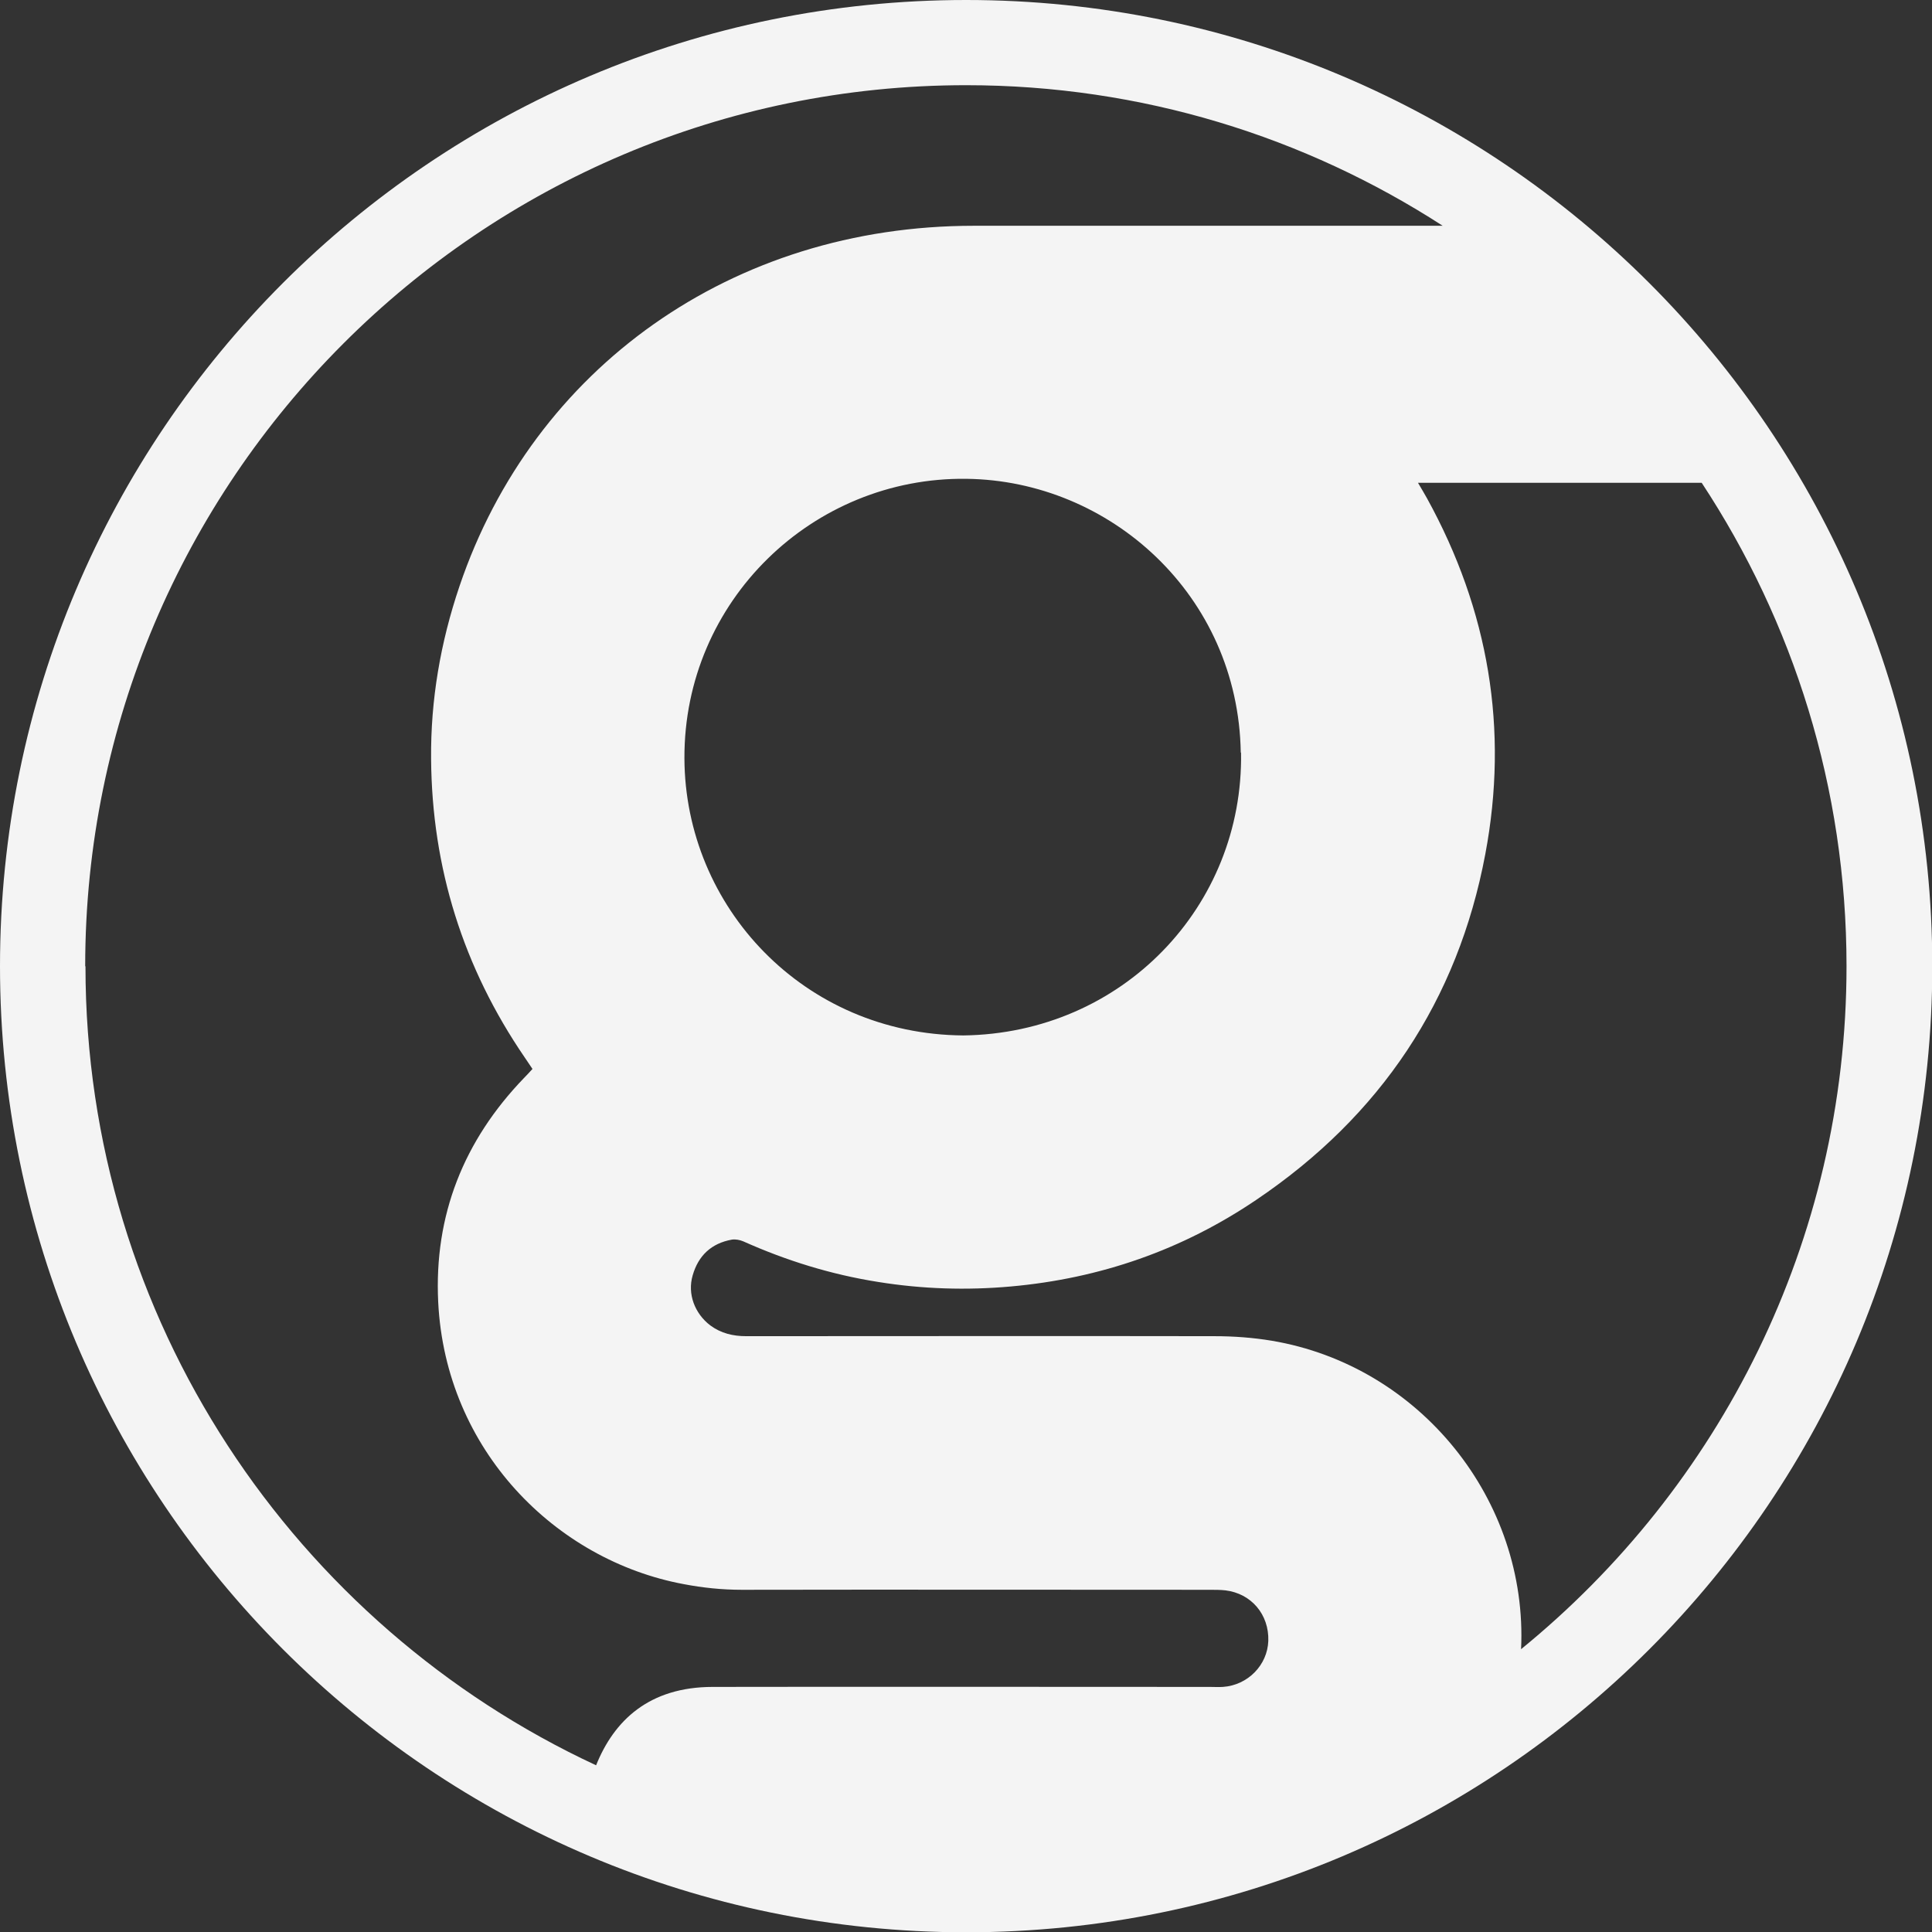 <?xml version="1.0" encoding="UTF-8"?><svg id="Layer_2" xmlns="http://www.w3.org/2000/svg" viewBox="0 0 68.03 68.03"><rect x="0" y="0" width="68.03" height="68.03" fill="#333333" stroke="none"/><defs><style>.cls-1{fill:#f4f4f4;}</style></defs><g id="Layer_7"><path class="cls-1" d="M34.02,0C15.23,0,0,15.23,0,34.02s15.23,34.02,34.02,34.02,34.02-15.23,34.02-34.02S52.8,0,34.02,0ZM3,34.02C3,16.91,16.91,3,34.02,3c6.18,0,11.94,1.82,16.78,4.95-4.04,0-15.92,0-16.51,0-8.51,0-15.51,5.01-18.11,12.69-.67,1.98-1.02,4.01-1,6.09.03,3.83,1.13,7.34,3.3,10.51.09.13.17.25.27.4-.11.12-.2.22-.3.32-2.12,2.2-3.17,4.83-3.02,7.89.26,5.22,4.14,9.09,8.64,9.93.68.13,1.36.2,2.05.2,5.5-.01,10.99,0,16.48,0,.18,0,.37,0,.55.02.91.11,1.54.85,1.51,1.78-.03.85-.72,1.56-1.6,1.62-.15.01-.31,0-.46,0-5.83,0-11.67-.01-17.5,0-2.25,0-3.48,1.19-4.11,2.76-10.6-4.93-17.98-15.69-17.98-28.13ZM43.7,26.5c.09,5.41-4.18,9.89-9.78,9.96-5.61-.04-9.8-4.52-9.82-9.76-.02-5.55,4.53-9.91,9.93-9.84,5.05.06,9.57,4.09,9.66,9.64ZM53.56,58.08c.25-5.25-3.55-9.99-8.78-10.87-.66-.11-1.34-.16-2.02-.16-5.49-.01-10.99,0-16.48,0-.47,0-.89-.1-1.27-.38-.55-.42-.81-1.11-.62-1.76.2-.7.66-1.13,1.38-1.26.13-.02.28.01.4.06,1.52.68,3.1,1.17,4.75,1.43,1.55.25,3.11.3,4.67.16,3.15-.28,6.05-1.29,8.66-3.06,4.35-2.94,7.08-7,8.05-12.16.83-4.4.12-8.59-2.05-12.53-.09-.16-.2-.35-.32-.55h.51c3.73,0,7.87,0,9.48,0,3.22,4.89,5.1,10.74,5.1,17.02,0,9.7-4.48,18.37-11.47,24.06Z"/></g></svg>
